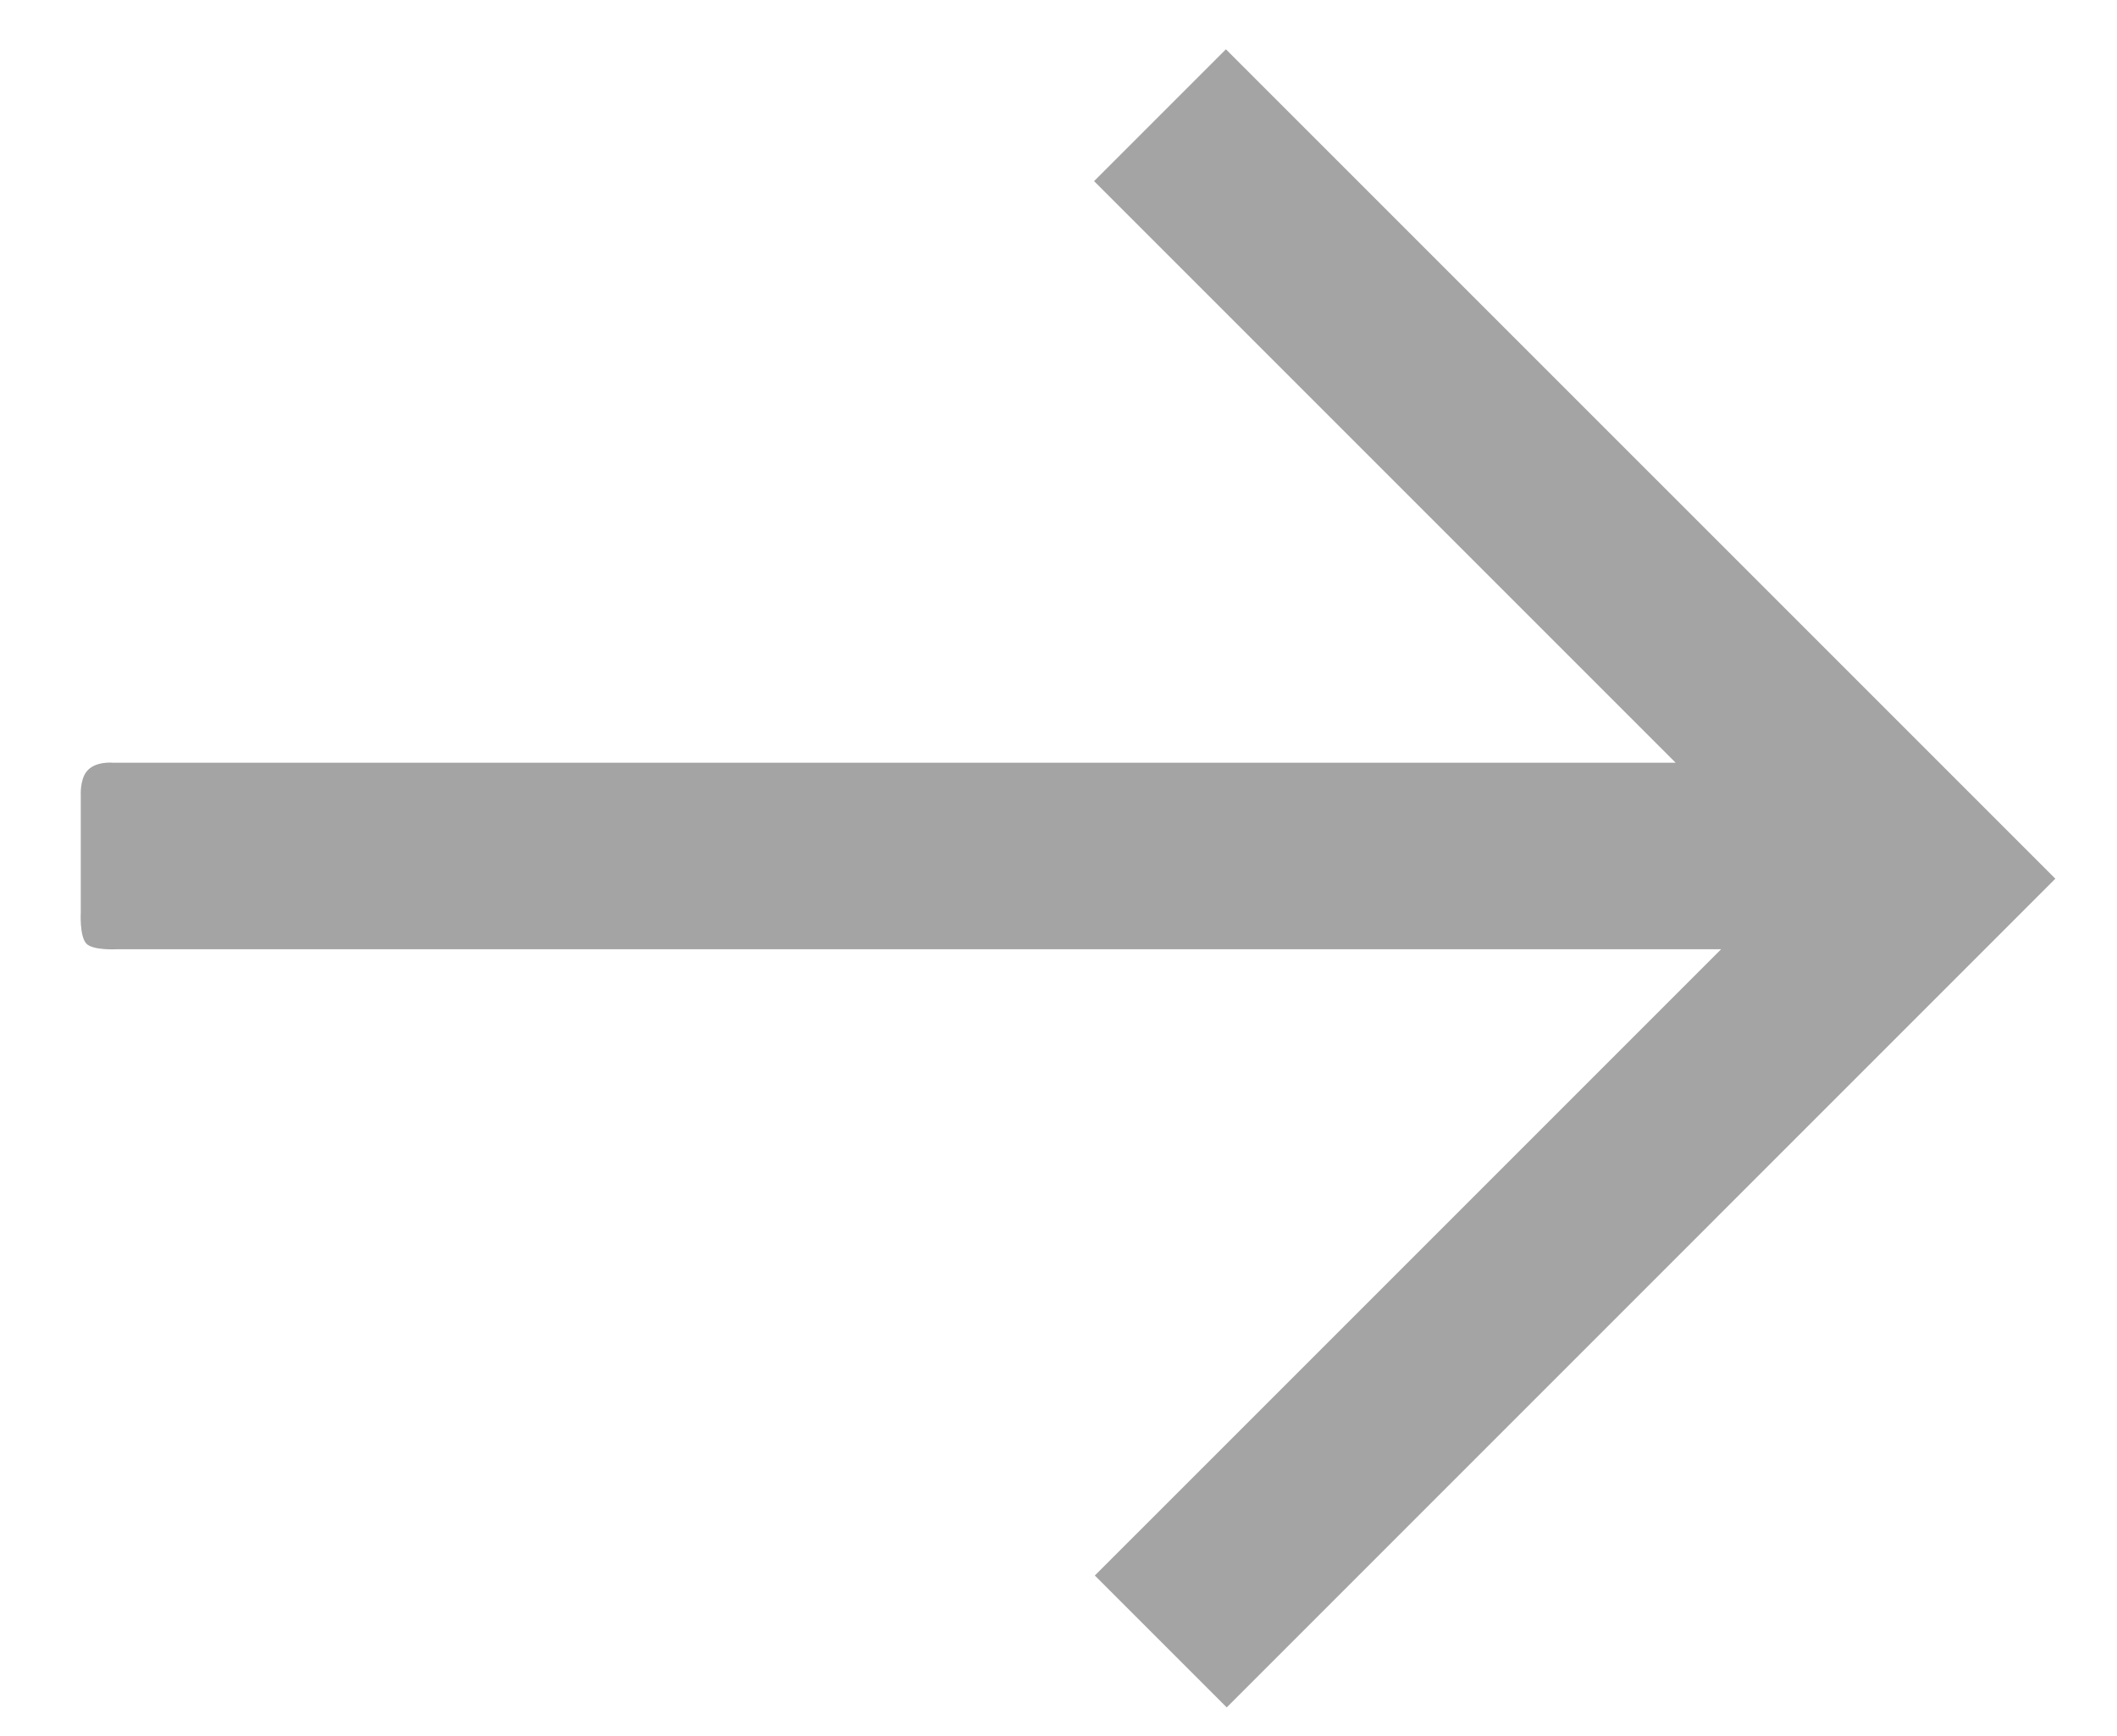 <?xml version="1.0" encoding="UTF-8" standalone="no"?>
<!DOCTYPE svg PUBLIC "-//W3C//DTD SVG 1.1//EN" "http://www.w3.org/Graphics/SVG/1.1/DTD/svg11.dtd">
<svg width="100%" height="100%" viewBox="0 0 50 41" version="1.1" xmlns="http://www.w3.org/2000/svg" xmlns:xlink="http://www.w3.org/1999/xlink" xml:space="preserve" xmlns:serif="http://www.serif.com/" style="fill-rule:evenodd;clip-rule:evenodd;stroke-linejoin:round;stroke-miterlimit:2;">
    <g transform="matrix(1,0,0,1,0.853,-4.039)">
        <path d="M44.577,21.678L44.577,21.678L47.691,24.792L28.12,44.364L25.005,41.249L39.797,26.458L1.907,26.458C1.907,26.458 1.337,26.491 1.184,26.322C1.022,26.142 1.055,25.585 1.055,25.585L1.055,22.823C1.055,22.823 1.033,22.47 1.188,22.266C1.388,22.003 1.828,22.053 1.828,22.053L38.723,22.053L24.987,8.317L28.101,5.203L44.577,21.678Z" style="fill:rgb(164,164,164);"/>
    </g>
</svg>

